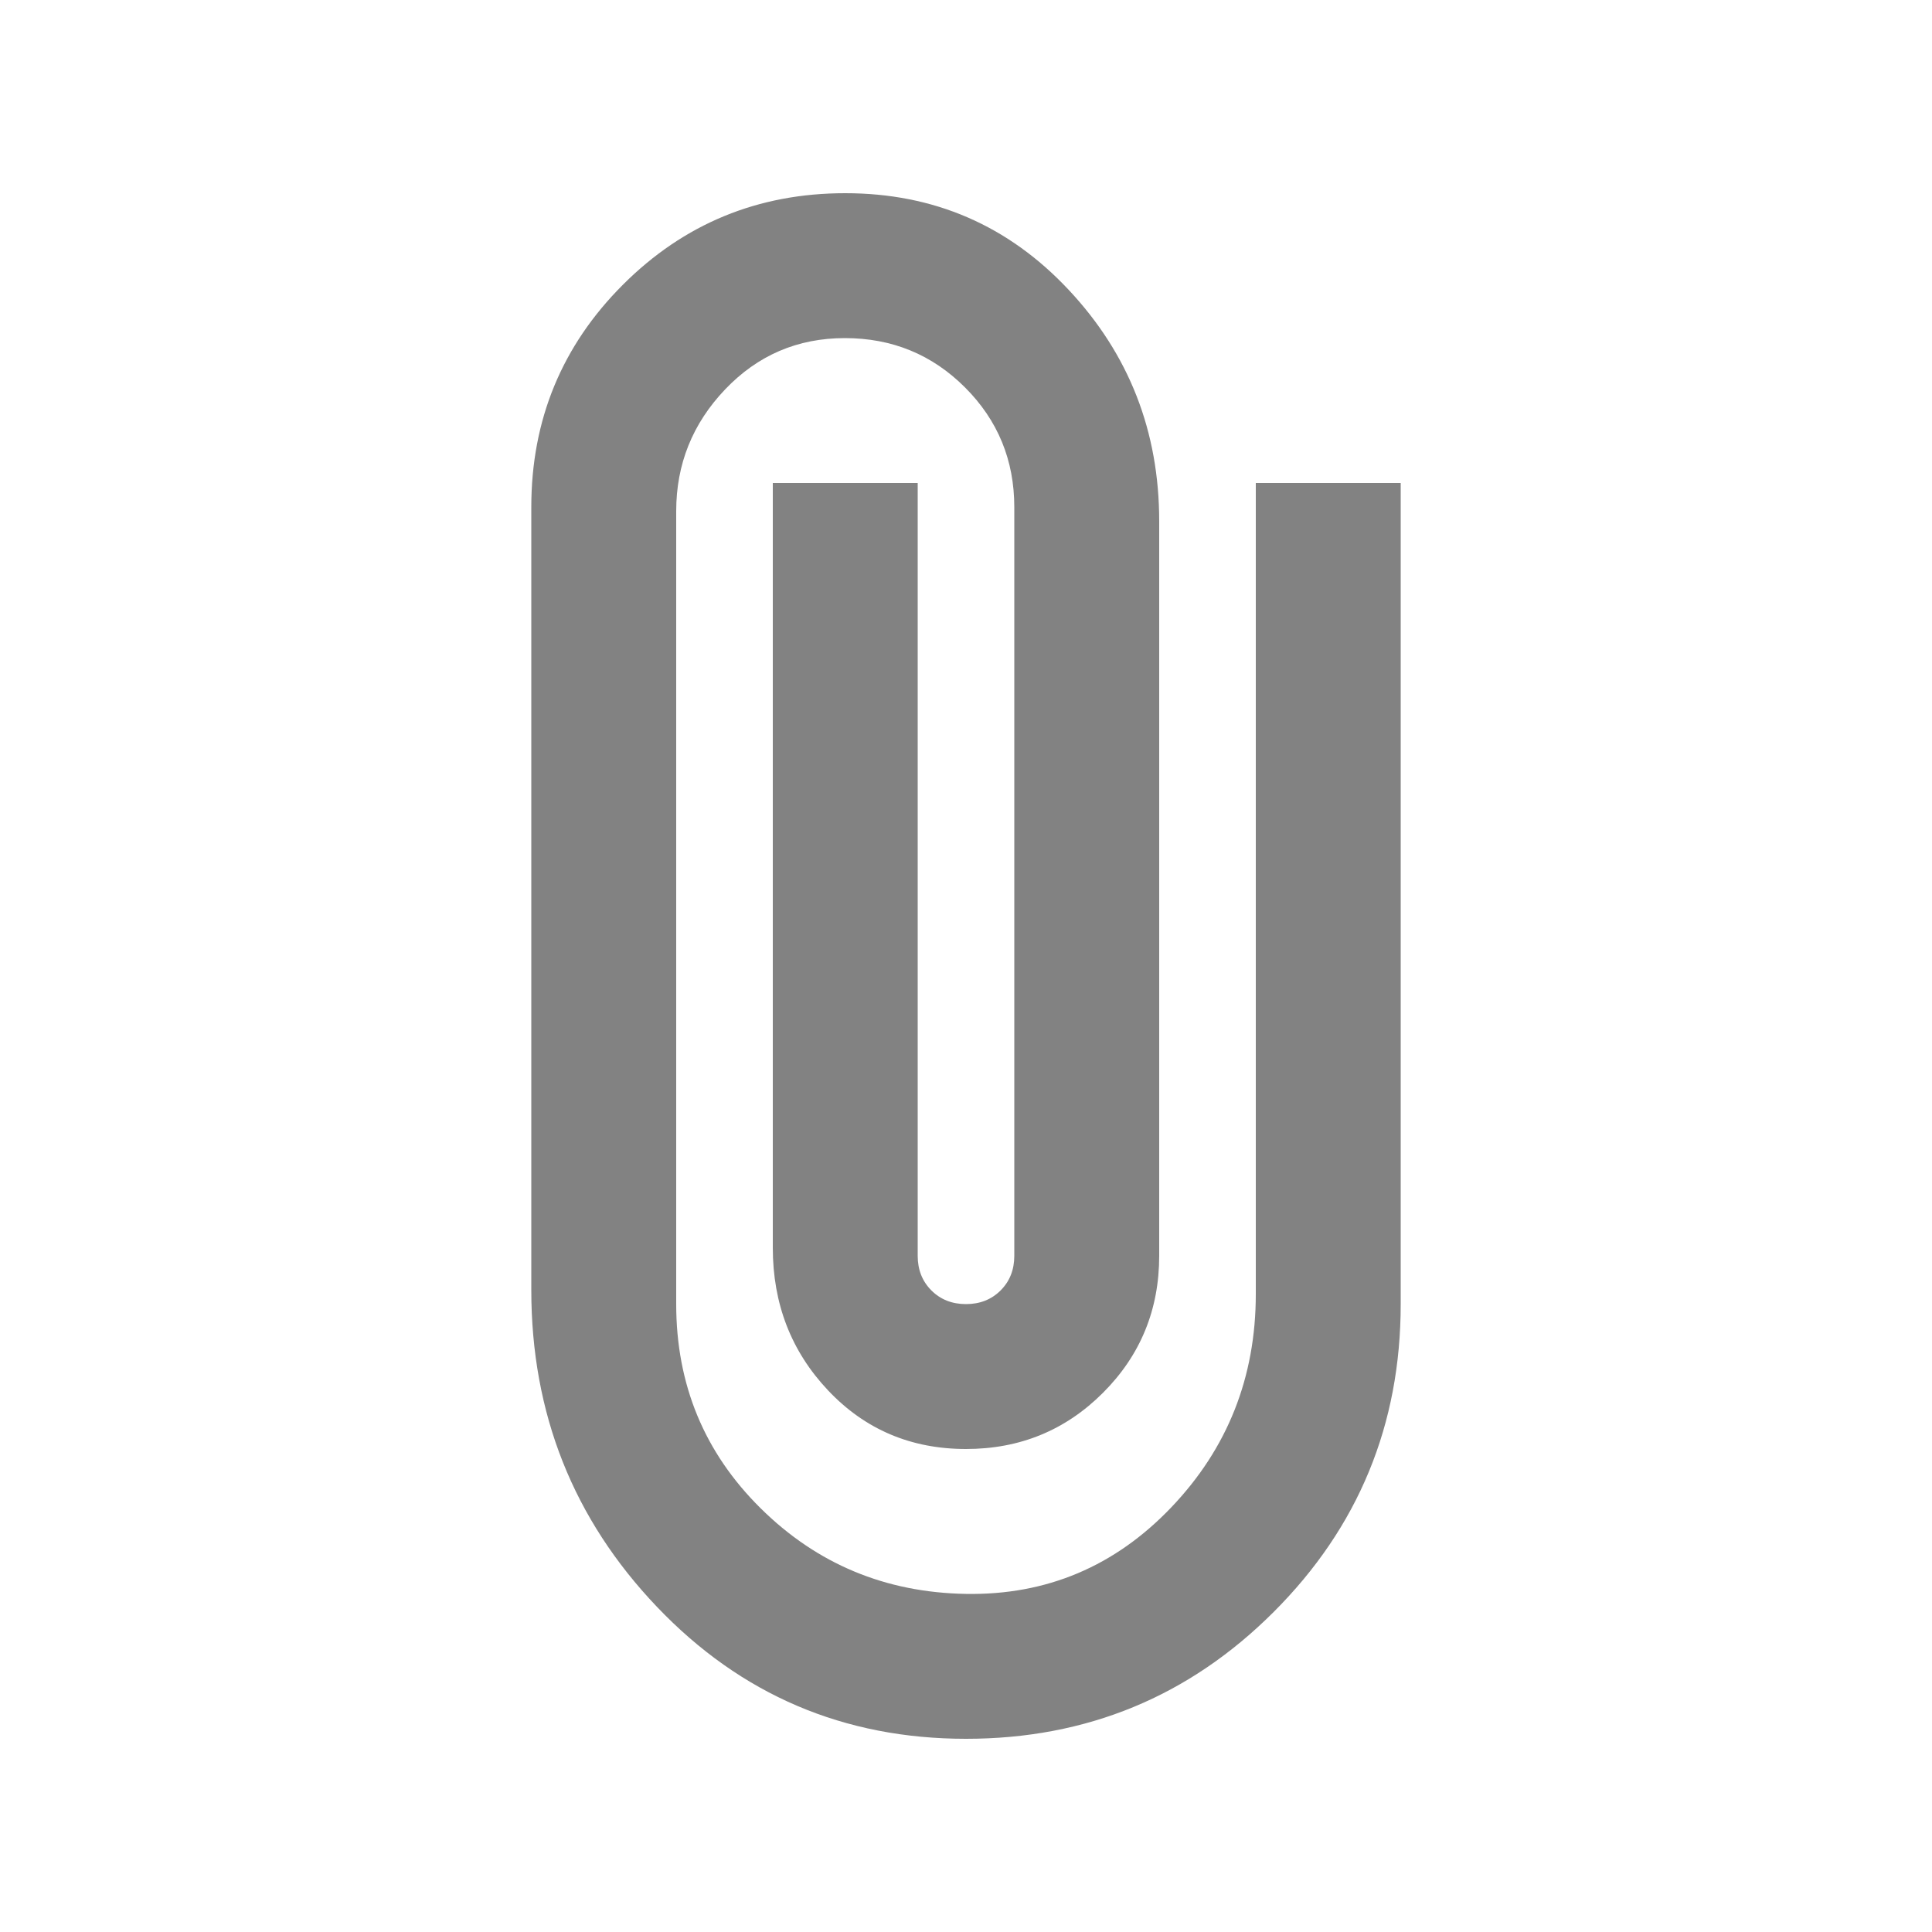 <svg xmlns="http://www.w3.org/2000/svg" height="20px" viewBox="0 -960 960 960" width="20px" fill="#828282"><path d="M696-312q0 89.86-63.07 152.93Q569.86-96 480-96q-91 0-153.5-65.5T264-319v-389q0-65 45.5-110.5T420-864q66 0 111 48t45 115v365q0 40.15-27.93 68.07Q520.15-240 480-240q-41 0-68.5-29.09T384-340v-380h72v384q0 10.4 6.8 17.2 6.8 6.8 17.2 6.8 10.4 0 17.2-6.8 6.8-6.8 6.8-17.2v-372q0-35-24.5-59.5T419.8-792q-35.19 0-59.5 25.5Q336-741 336-706v394q0 60 42 101.5T480-168q60 1 102-43t42-106v-403h72v408Z"/></svg>
